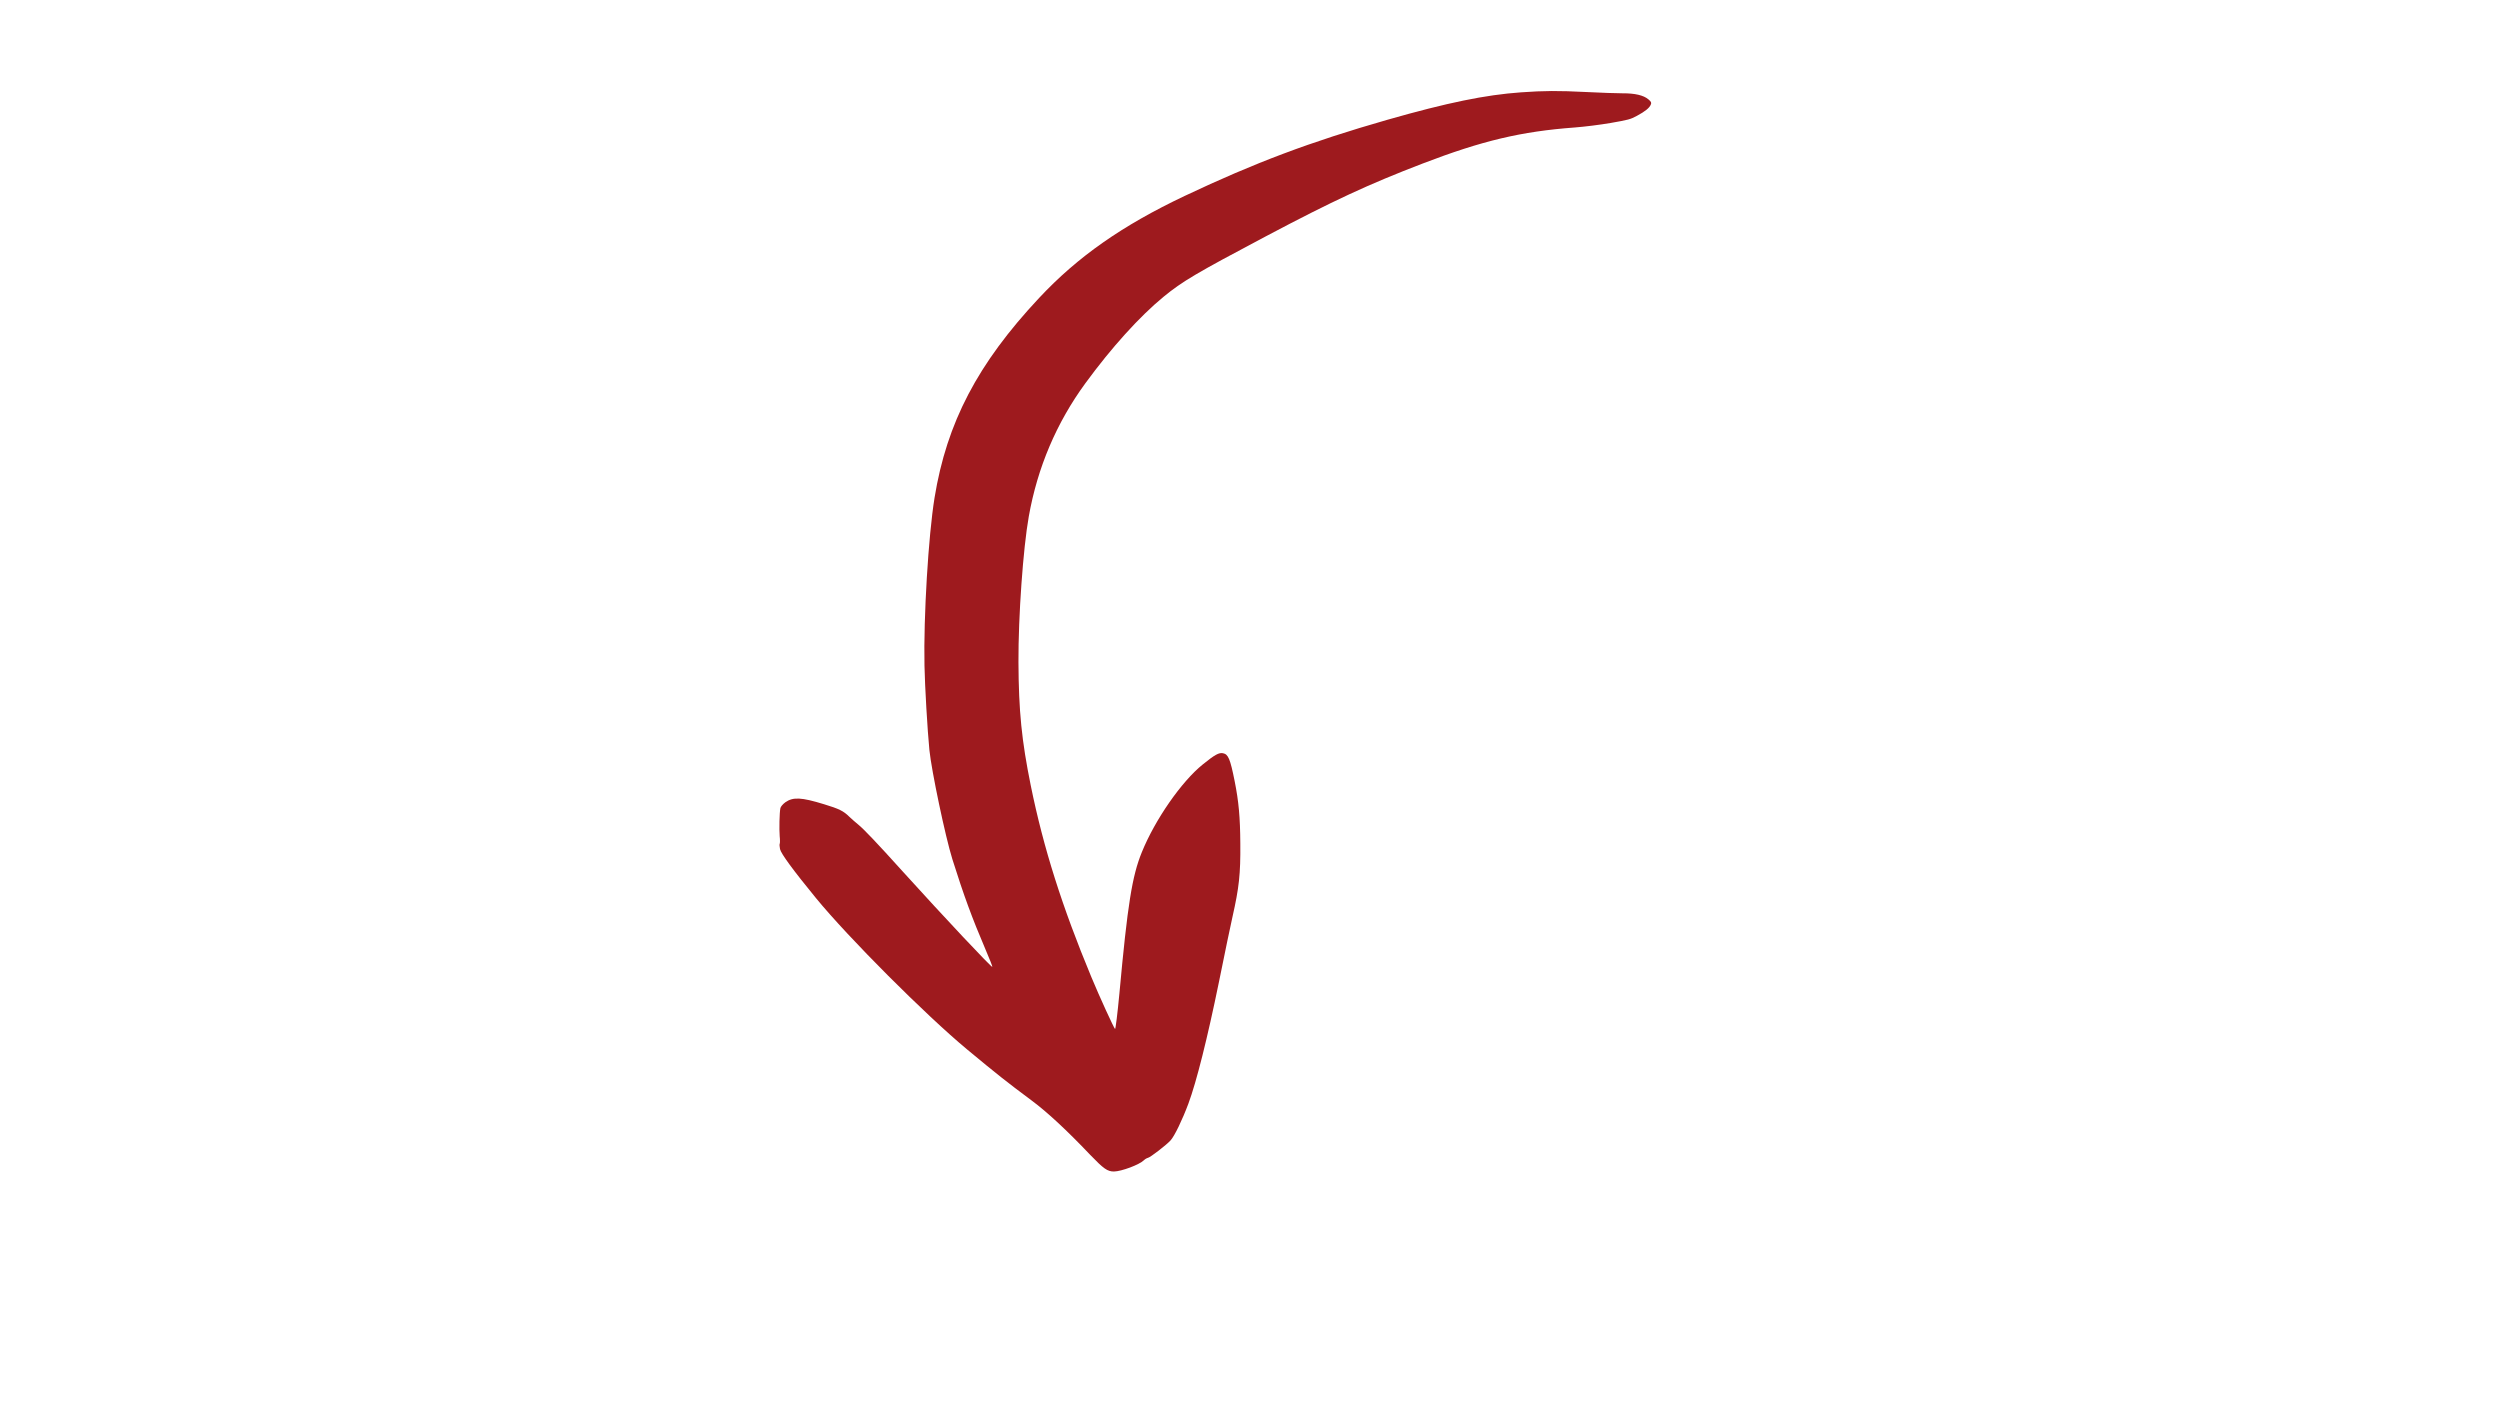 <svg xmlns="http://www.w3.org/2000/svg" xmlns:xlink="http://www.w3.org/1999/xlink" width="1280" zoomAndPan="magnify" viewBox="0 0 960 540" height="720" preserveAspectRatio="xMidYMid meet" version="1.0"><defs><clipPath id="7e5c5b8a2f"><path d="M 253 23 L 707 23 L 707 472 L 253 472 Z M 253 23 " clip-rule="nonzero"/></clipPath><clipPath id="6e2e406ea3"><path d="M 329.027 471.039 L 253.012 100.711 L 630.676 23.191 L 706.691 393.52 Z M 329.027 471.039 " clip-rule="nonzero"/></clipPath><clipPath id="47f21ffacd"><path d="M 46 11 L 382 11 L 382 427 L 46 427 Z M 46 11 " clip-rule="nonzero"/></clipPath><clipPath id="5a08a2555a"><path d="M 76.027 448.039 L 0.012 77.711 L 377.676 0.191 L 453.691 370.52 Z M 76.027 448.039 " clip-rule="nonzero"/></clipPath><clipPath id="157e37efbb"><path d="M -0.004 77.629 L 76.012 447.957 L 453.672 370.438 L 377.66 0.109 Z M -0.004 77.629 " clip-rule="nonzero"/></clipPath><clipPath id="ee3cd7fe83"><rect x="0" width="454" y="0" height="449"/></clipPath></defs><g clip-path="url(#7e5c5b8a2f)"><g clip-path="url(#6e2e406ea3)"><g transform="matrix(1, 0, 0, 1, 253, 23)"><g clip-path="url(#ee3cd7fe83)"><g clip-path="url(#47f21ffacd)"><g clip-path="url(#5a08a2555a)"><g clip-path="url(#157e37efbb)"><path fill="#9e1a1e" d="M 46.406 301.016 C 46.535 300.82 46.562 299.508 46.402 298.109 C 46.184 295.418 46.309 289.035 46.672 287.32 C 46.805 286.746 47.617 285.777 48.566 285.078 C 51.551 282.992 54.695 283.145 63.414 285.82 C 69.203 287.578 70.891 288.41 73.109 290.605 C 74.043 291.469 75.598 292.875 76.652 293.711 C 78.676 295.359 83.66 300.566 93.523 311.508 C 109.75 329.438 127.844 348.668 128.059 348.289 C 128.156 348.141 126.953 345.148 125.414 341.547 C 120.305 329.586 117.074 320.82 112.711 306.938 C 110.008 298.273 104.688 272.969 103.883 264.965 C 103.145 257.457 102.152 240.527 102 232.602 C 101.613 213.902 103.5 182.699 105.863 168.152 C 110.551 139.32 122.398 116.637 146.02 91.414 C 160.828 75.574 177.945 63.598 201.926 52.234 C 228.98 39.441 250.203 31.465 279.746 23 C 302.812 16.414 317.438 13.414 331.133 12.453 C 340.098 11.832 345.055 11.785 356.285 12.344 C 361.648 12.629 367.879 12.824 370.109 12.832 C 374.777 12.801 378.137 13.582 379.973 15.141 C 381.102 16.133 381.234 16.355 380.898 17.184 C 380.395 18.426 378.773 19.766 375.59 21.473 C 373.129 22.82 372.289 23.035 365.5 24.219 C 361.477 24.918 355.238 25.691 351.711 25.953 C 331.223 27.465 316.207 31.008 293.297 39.797 C 272.535 47.762 259.004 54.035 233.145 67.719 C 206.371 81.887 201 85.055 193.832 90.945 C 184.609 98.523 173.801 110.465 163.777 124.184 C 152.699 139.34 145.402 156.5 142.059 175.289 C 139.879 187.441 138.016 213.84 138.086 231.211 C 138.176 250.098 139.324 261.438 142.816 278.656 C 147.719 302.742 154.844 325.148 166.078 352.188 C 169.32 359.984 174.727 371.758 175.18 372.129 C 175.375 372.258 176.137 366.121 176.848 358.523 C 179.992 324.199 181.734 313.398 185.457 304.258 C 190.543 291.719 200.719 277.086 208.887 270.527 C 213.508 266.797 215.059 265.934 216.637 266.242 C 218.652 266.629 219.398 268.41 221.098 276.902 C 222.691 284.871 223.215 290.906 223.281 300.871 C 223.391 312.68 222.785 317.941 220.293 328.977 C 219.668 331.672 217.316 342.977 215.082 354.043 C 210.648 375.707 206.453 392.398 203.363 400.738 C 201.004 407.074 198.02 413.242 196.504 414.902 C 195 416.598 188.75 421.418 187.82 421.609 C 187.418 421.691 186.699 422.094 186.281 422.516 C 184.492 424.27 177.648 426.812 174.754 426.859 C 172.27 426.863 170.793 425.82 165.652 420.477 C 156.742 411.105 149.145 404.035 143.184 399.617 C 133.094 392.09 130.277 389.848 118.305 379.93 C 102.418 366.727 72.852 337.137 60.328 321.859 C 51.562 311.156 46.887 304.789 46.531 303.051 C 46.34 302.121 46.281 301.207 46.406 301.016 Z M 46.406 301.016 " fill-opacity="1" fill-rule="nonzero"/></g></g></g></g></g></g></g></svg>